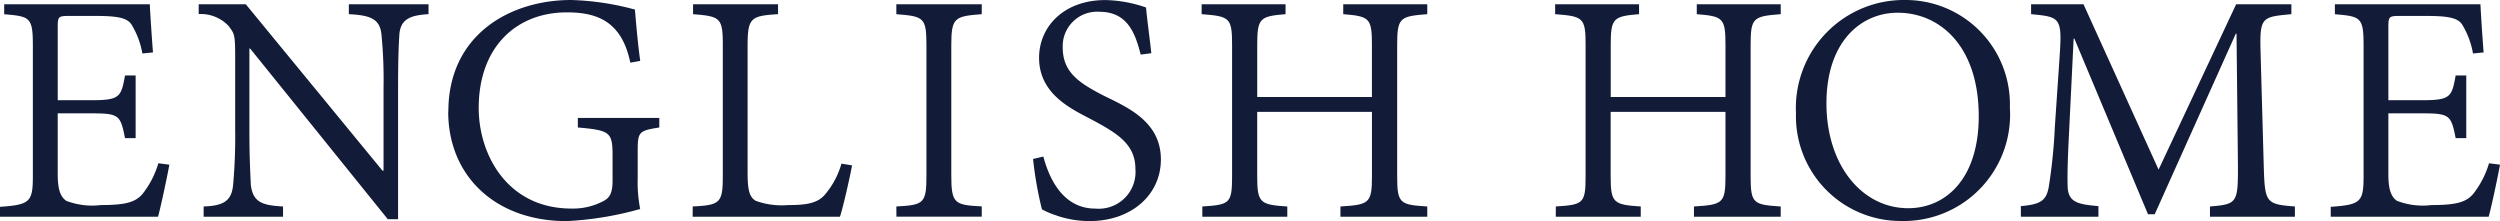 <svg xmlns="http://www.w3.org/2000/svg" xmlns:xlink="http://www.w3.org/1999/xlink" width="144.54" height="12.776" viewBox="0 0 144.54 12.776">
  <defs>
    <clipPath id="clip-path">
      <rect id="Rectangle_882" data-name="Rectangle 882" width="144.54" height="12.776" transform="translate(0 0)" fill="none"/>
    </clipPath>
  </defs>
  <g id="Group_5697" data-name="Group 5697" clip-path="url(#clip-path)">
    <path id="Path_4673" data-name="Path 4673" d="M0,13.091c1.761-.123,1.9-.287,1.9-1.822V3.8c0-1.658-.143-1.72-1.658-1.843V1.379H8.661c.02.43.1,1.74.184,2.785l-.614.061a4.8,4.8,0,0,0-.594-1.617c-.225-.41-.717-.553-2.068-.553H3.952c-.573,0-.614.061-.614.614V6.928H5.221c1.7,0,1.781-.164,2.007-1.433h.614V9.119H7.228c-.266-1.351-.348-1.433-2.007-1.433H3.337v3.5c0,.88.143,1.31.491,1.556a4.144,4.144,0,0,0,2.007.246c1.433,0,1.986-.164,2.4-.635a5.275,5.275,0,0,0,.921-1.781l.635.082c-.1.573-.492,2.437-.655,3.01H0Z" transform="translate(0 -1.133)" fill="#121c38"/>
    <path id="Path_4674" data-name="Path 4674" d="M67.4,3.938h-.041V8.627c0,1.72.061,2.641.082,3.194.123.962.594,1.188,1.863,1.249v.594H64.714V13.07c1.106-.041,1.6-.287,1.7-1.208a31.336,31.336,0,0,0,.123-3.235V4.491c0-1.392-.041-1.392-.369-1.843a2.195,2.195,0,0,0-1.74-.7V1.379H67.15L75.053,11h.062V6.252A26.95,26.95,0,0,0,74.992,3.1c-.1-.839-.573-1.085-1.883-1.147V1.379h4.607v.573c-1.085.062-1.576.307-1.679,1.085-.041.573-.082,1.413-.082,3.215v7.555h-.594Z" transform="translate(-52.94 -1.133)" fill="#121c38"/>
    <path id="Path_4675" data-name="Path 4675" d="M145.389,6.45c0-4.423,3.542-6.45,7.1-6.45a15.57,15.57,0,0,1,3.686.553c.061.676.143,1.761.307,2.969l-.573.1c-.491-2.375-1.9-2.907-3.665-2.907-2.948,0-5.1,2.027-5.1,5.528,0,2.7,1.658,5.815,5.364,5.815a3.759,3.759,0,0,0,1.72-.369c.43-.2.655-.409.655-1.249V9.009c0-1.372-.143-1.474-2.007-1.638V6.818h4.709v.553c-1.167.184-1.249.246-1.249,1.331v1.6a8.16,8.16,0,0,0,.143,1.781,18.9,18.9,0,0,1-4.259.7c-4.1,0-6.839-2.6-6.839-6.327" transform="translate(-119.467 0)" fill="#121c38"/>
    <path id="Path_4676" data-name="Path 4676" d="M224.629,13.07c1.6-.082,1.74-.2,1.74-1.8V3.754c0-1.576-.123-1.679-1.72-1.8V1.379h4.914v.573c-1.556.1-1.761.2-1.761,1.8v7.392c0,1.024.123,1.392.471,1.6a4.42,4.42,0,0,0,1.863.246c1.044,0,1.679-.1,2.109-.573a4.756,4.756,0,0,0,.983-1.822l.614.1c-.1.573-.512,2.4-.7,2.969h-8.517Z" transform="translate(-184.579 -1.133)" fill="#121c38"/>
    <path id="Path_4677" data-name="Path 4677" d="M290.662,13.07c1.6-.082,1.74-.184,1.74-1.8V3.754c0-1.6-.143-1.679-1.74-1.8V1.379H295.6v.573c-1.576.123-1.761.2-1.761,1.8v7.514c0,1.638.184,1.72,1.761,1.8v.594h-4.934Z" transform="translate(-238.839 -1.133)" fill="#121c38"/>
    <path id="Path_4678" data-name="Path 4678" d="M336.381,12.469a4.479,4.479,0,0,1-.88-.368,21.578,21.578,0,0,1-.512-2.908l.594-.143c.307,1.147,1.065,3.01,3.01,3.01a2.125,2.125,0,0,0,2.314-2.293c0-1.433-1.065-2.068-2.478-2.826-1.106-.594-3.092-1.433-3.092-3.6,0-1.8,1.433-3.337,3.829-3.337a7.473,7.473,0,0,1,2.355.43c.061.676.164,1.392.307,2.641l-.614.082c-.307-1.167-.717-2.477-2.4-2.477a1.99,1.99,0,0,0-2.109,2.068c0,1.433.942,2.048,2.375,2.785,1.372.676,3.3,1.495,3.3,3.686,0,2.027-1.679,3.563-4.136,3.563a5.942,5.942,0,0,1-1.863-.307" transform="translate(-275.262 0)" fill="#121c38"/>
    <path id="Path_4679" data-name="Path 4679" d="M389.695,13.07c1.577-.1,1.72-.164,1.72-1.741V3.713c0-1.556-.143-1.638-1.761-1.761V1.379h4.853v.573c-1.474.123-1.638.225-1.638,1.761v3.03H399.5V3.713c0-1.536-.143-1.638-1.658-1.761V1.379H402.7v.573c-1.576.123-1.74.2-1.74,1.761V11.33c0,1.577.164,1.638,1.74,1.741v.594H397.68V13.07c1.658-.1,1.822-.184,1.822-1.741V7.6h-6.634V11.33c0,1.536.164,1.638,1.74,1.741v.594h-4.914Z" transform="translate(-320.181 -1.133)" fill="#121c38"/>
    <path id="Path_4680" data-name="Path 4680" d="M504.331,13.07c1.577-.1,1.72-.164,1.72-1.741V3.713c0-1.556-.143-1.638-1.761-1.761V1.379h4.852v.573c-1.474.123-1.638.225-1.638,1.761v3.03h6.634V3.713c0-1.536-.143-1.638-1.659-1.761V1.379h4.853v.573c-1.577.123-1.74.2-1.74,1.761V11.33c0,1.577.164,1.638,1.74,1.741v.594h-5.016V13.07c1.659-.1,1.822-.184,1.822-1.741V7.6H507.5V11.33c0,1.536.164,1.638,1.74,1.741v.594h-4.914Z" transform="translate(-414.378 -1.133)" fill="#121c38"/>
    <path id="Path_4681" data-name="Path 4681" d="M582.382,6.532A6.244,6.244,0,0,1,588.688,0a6.031,6.031,0,0,1,6.061,6.224,6.15,6.15,0,0,1-6.306,6.552,6.052,6.052,0,0,1-6.06-6.245m10.565.184c0-4.013-2.211-5.979-4.689-5.979-2.089,0-4.115,1.638-4.115,5.241,0,3.563,2.048,6.061,4.73,6.061,2.13,0,4.075-1.658,4.075-5.324" transform="translate(-478.546 0)" fill="#121c38"/>
    <path id="Path_4682" data-name="Path 4682" d="M655.306,13.05c1.106-.1,1.474-.287,1.617-1.126a30.843,30.843,0,0,0,.348-3.44l.266-3.911c.164-2.416.1-2.457-1.638-2.621V1.379h3.03l4.341,9.562,4.484-9.562h3.194v.573c-1.7.164-1.843.143-1.781,2.211l.184,6.593c.061,2.089.123,2.191,1.8,2.314v.594H666.24V13.07c1.577-.123,1.618-.225,1.618-2.314l-.082-7.678h-.041l-4.689,10.442h-.389L658.4,3.365h-.041l-.266,5.446c-.082,1.638-.1,2.4-.082,3.112.041.88.532,1.024,1.781,1.126v.614h-4.484Z" transform="translate(-538.469 -1.133)" fill="#121c38"/>
    <path id="Path_4683" data-name="Path 4683" d="M755.792,13.091c1.761-.123,1.9-.287,1.9-1.822V3.8c0-1.658-.143-1.72-1.659-1.843V1.379h8.415c.02.43.1,1.74.184,2.785l-.614.061a4.8,4.8,0,0,0-.594-1.617c-.225-.41-.717-.553-2.068-.553h-1.617c-.573,0-.614.061-.614.614V6.928h1.884c1.7,0,1.781-.164,2.006-1.433h.614V9.119h-.614c-.266-1.351-.348-1.433-2.006-1.433h-1.884v3.5c0,.88.143,1.31.492,1.556a4.143,4.143,0,0,0,2.006.246c1.433,0,1.986-.164,2.4-.635a5.272,5.272,0,0,0,.921-1.781l.635.082c-.1.573-.491,2.437-.655,3.01h-9.132Z" transform="translate(-621.039 -1.133)" fill="#121c38"/>
  </g>
</svg>
